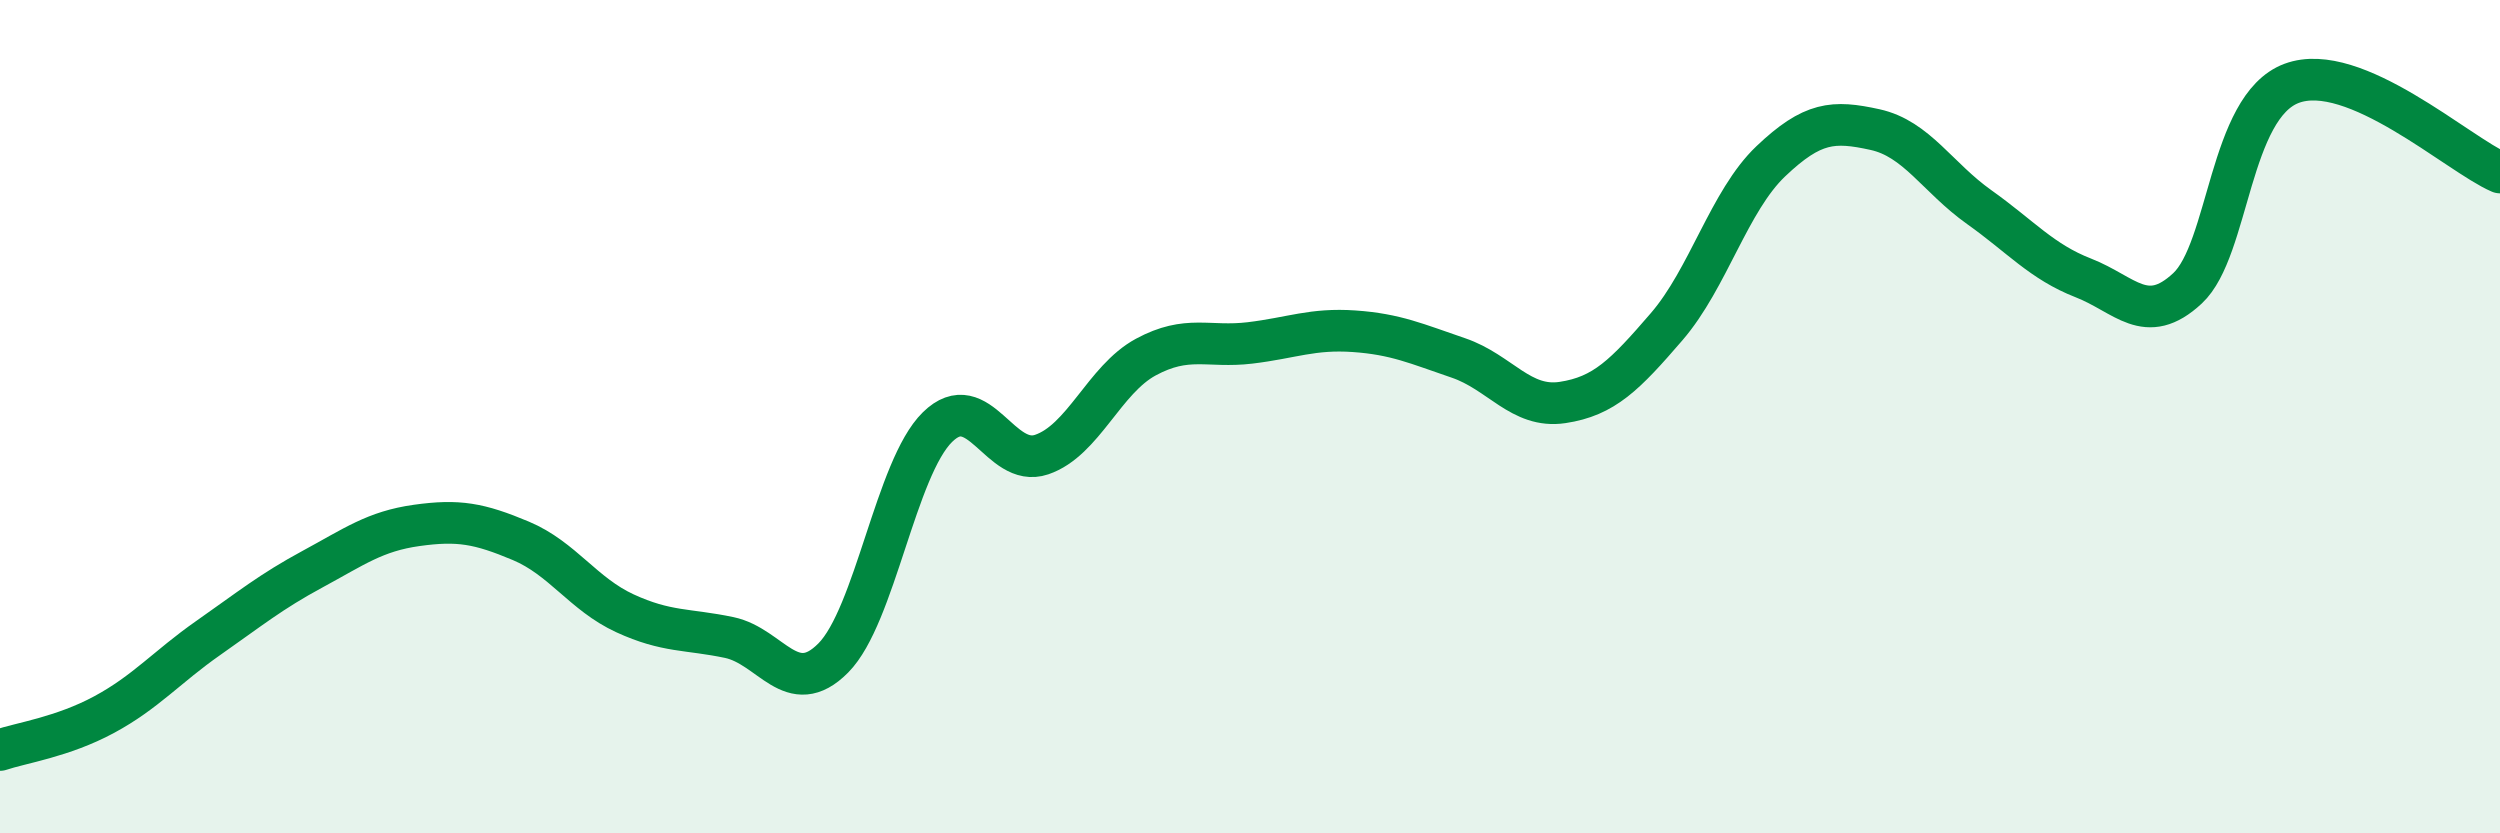 
    <svg width="60" height="20" viewBox="0 0 60 20" xmlns="http://www.w3.org/2000/svg">
      <path
        d="M 0,18 C 0.5,17.83 1.5,17.69 2.5,17.15 C 3.5,16.61 4,16.01 5,15.31 C 6,14.61 6.5,14.2 7.5,13.66 C 8.5,13.12 9,12.75 10,12.61 C 11,12.47 11.5,12.56 12.5,12.98 C 13.5,13.4 14,14.26 15,14.72 C 16,15.18 16.5,15.09 17.5,15.3 C 18.5,15.51 19,16.8 20,15.79 C 21,14.78 21.5,11.23 22.5,10.25 C 23.5,9.27 24,11.25 25,10.91 C 26,10.57 26.5,9.11 27.5,8.57 C 28.5,8.03 29,8.35 30,8.23 C 31,8.11 31.5,7.88 32.5,7.95 C 33.5,8.02 34,8.25 35,8.59 C 36,8.93 36.5,9.81 37.5,9.66 C 38.5,9.51 39,9 40,7.84 C 41,6.68 41.5,4.82 42.5,3.87 C 43.5,2.92 44,2.89 45,3.11 C 46,3.33 46.5,4.26 47.5,4.97 C 48.5,5.68 49,6.28 50,6.67 C 51,7.06 51.5,7.85 52.5,6.92 C 53.5,5.99 53.5,2.56 55,2 C 56.5,1.44 59,3.71 60,4.14L60 20L0 20Z"
        fill="#008740"
        opacity="0.1"
        stroke-linecap="round"
        stroke-linejoin="round"
      />
      <path
        d="M 0,18 C 0.5,17.83 1.5,17.69 2.5,17.15 C 3.5,16.61 4,16.01 5,15.31 C 6,14.61 6.5,14.2 7.5,13.66 C 8.5,13.12 9,12.75 10,12.61 C 11,12.47 11.5,12.56 12.5,12.98 C 13.5,13.4 14,14.26 15,14.72 C 16,15.18 16.5,15.09 17.5,15.3 C 18.5,15.51 19,16.8 20,15.79 C 21,14.78 21.5,11.23 22.5,10.25 C 23.5,9.27 24,11.25 25,10.91 C 26,10.57 26.5,9.11 27.5,8.57 C 28.5,8.03 29,8.35 30,8.23 C 31,8.11 31.5,7.88 32.5,7.95 C 33.5,8.02 34,8.25 35,8.59 C 36,8.93 36.5,9.81 37.5,9.66 C 38.5,9.51 39,9 40,7.84 C 41,6.68 41.5,4.82 42.5,3.87 C 43.5,2.92 44,2.89 45,3.11 C 46,3.33 46.5,4.26 47.5,4.97 C 48.5,5.68 49,6.28 50,6.67 C 51,7.06 51.5,7.85 52.5,6.92 C 53.5,5.99 53.5,2.56 55,2 C 56.5,1.44 59,3.71 60,4.14"
        stroke="#008740"
        stroke-width="1"
        fill="none"
        stroke-linecap="round"
        stroke-linejoin="round"
      />
    </svg>
  